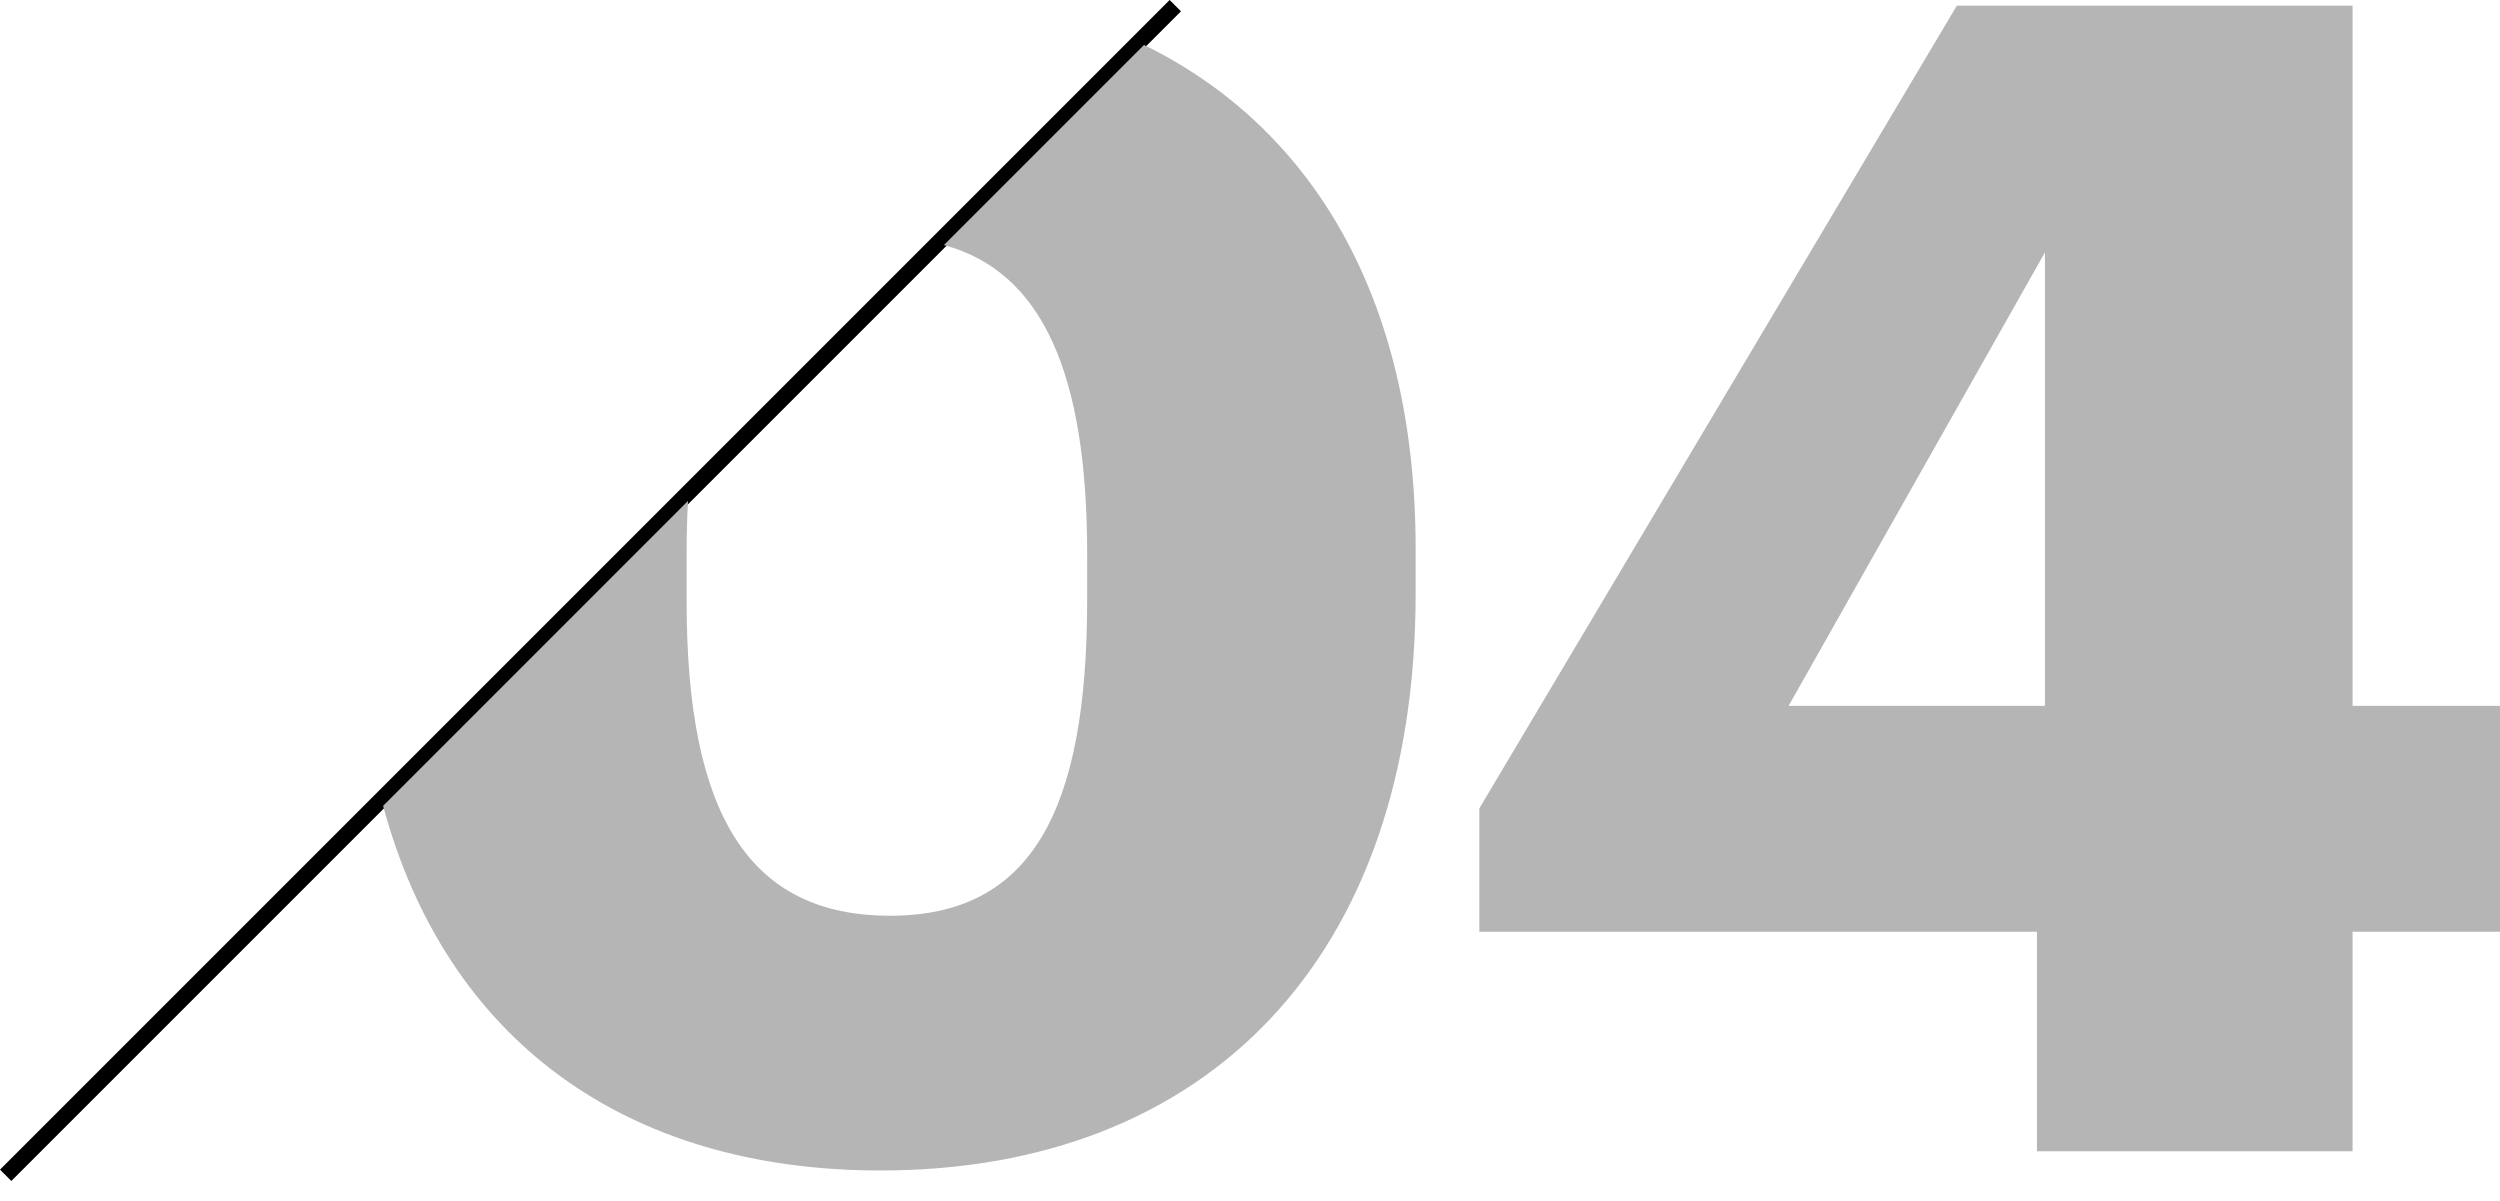 <?xml version="1.0" encoding="UTF-8"?> <svg xmlns="http://www.w3.org/2000/svg" width="102" height="49" viewBox="0 0 102 49" fill="none"><path d="M48.183 0.462L0.462 48.183L0 47.721L47.721 0L48.183 0.462Z" fill="black"></path><path d="M46.675 1.834C53.388 5.119 57.758 11.986 57.758 22.392V24.223C57.758 39.062 49.26 47.756 35.924 47.756C25.54 47.756 18.209 42.437 15.631 32.879L28.072 20.436C28.033 21.121 28.014 21.838 28.014 22.588V24.549C28.014 33.243 30.564 37.362 36.316 37.362C42.069 37.362 44.356 33.113 44.356 24.484V22.588C44.356 15.297 42.555 11.089 38.511 9.998L46.675 1.834ZM95.985 28.799H101.999V38.016H95.985V46.972H83.107V38.016H60.357V32.982L79.839 0.231H95.985V28.799ZM72.975 28.799H83.434V10.298L72.975 28.799Z" fill="#B5B5B5"></path></svg> 